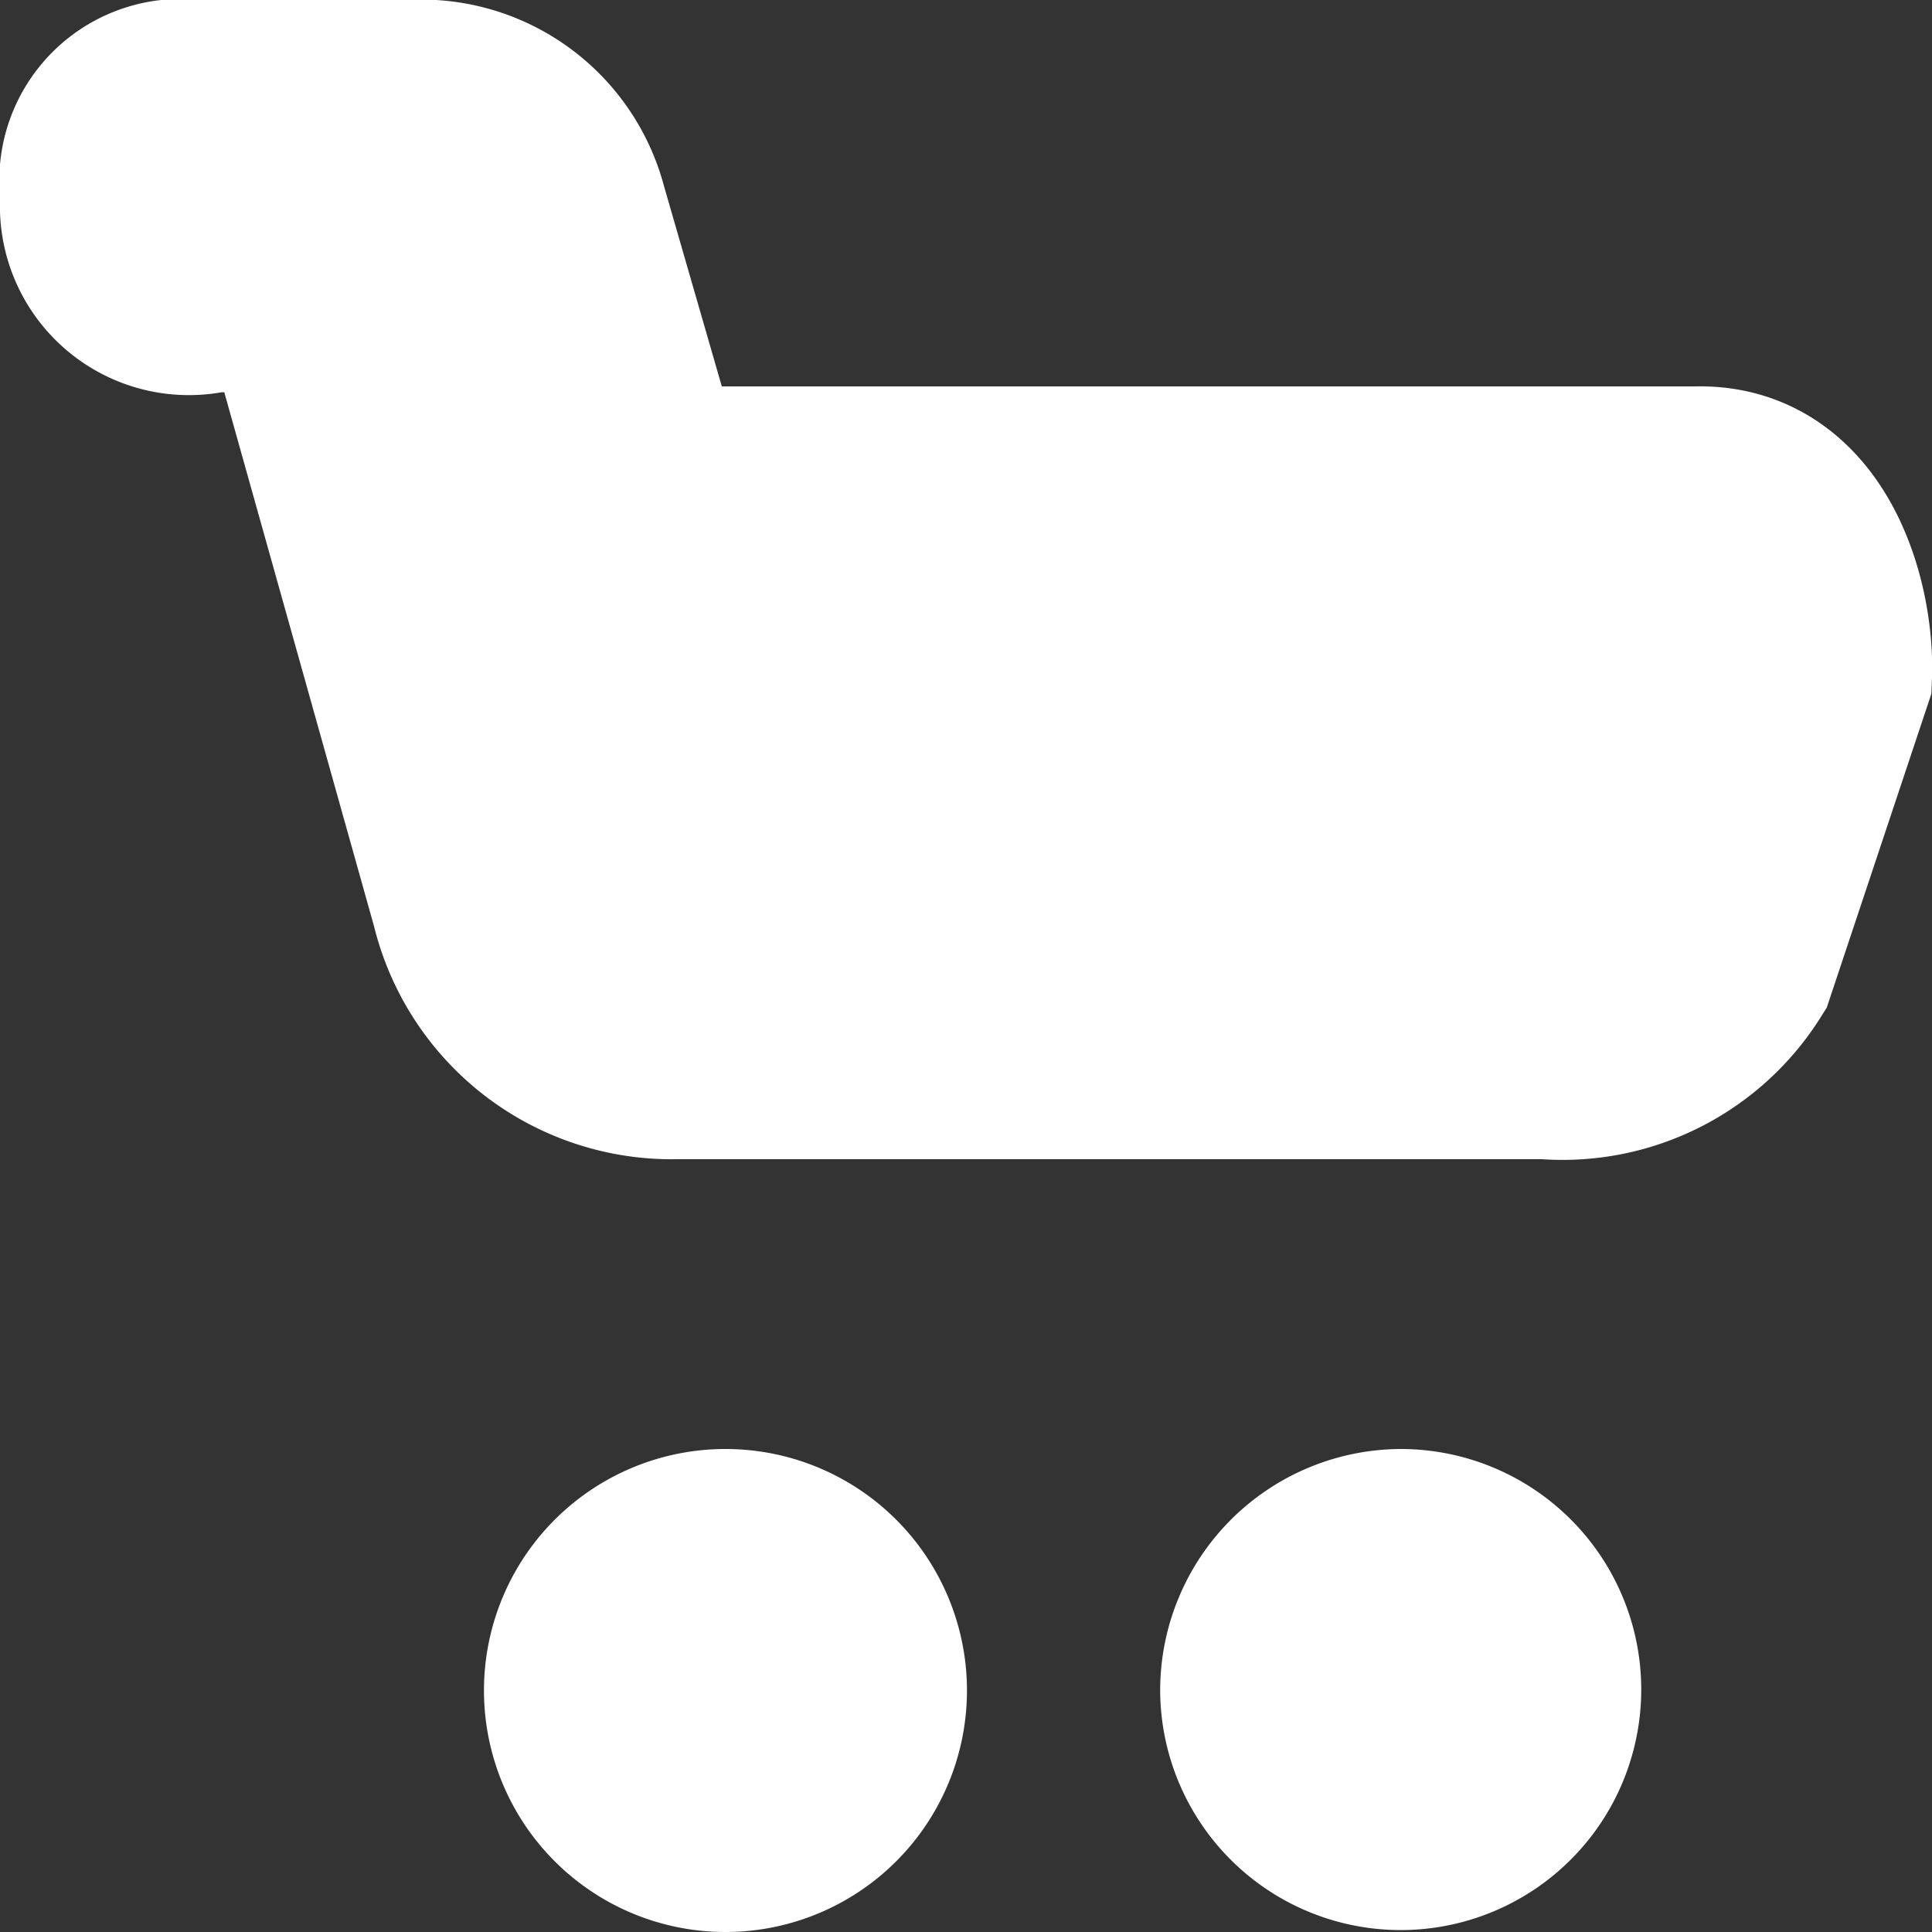 <svg xmlns='http://www.w3.org/2000/svg' width='20' height='20' fill='none'><rect width="100%" height="100%" fill="#333333" stroke="none"/><path data-name='basket icon' d='M19 7c.03-.719-.31-2.031-1.44-2H6.72l-.81-2.806A1.6 1.6 0 004.48 1H2.01A.879.879 0 001 1.981v.193a.956.956 0 001.19.887h.89l1.76 6.276A2.174 2.174 0 007 11h9a2.155 2.155 0 002-1zM6.01 17.5a1.5 1.5 0 101.5-1.5 1.5 1.5 0 00-1.5 1.5zm7 0A1.49 1.49 0 1014.5 16a1.5 1.5 0 00-1.49 1.5z' fill='#fff' stroke='#fff' stroke-width='2' fill-rule='evenodd'/></svg>